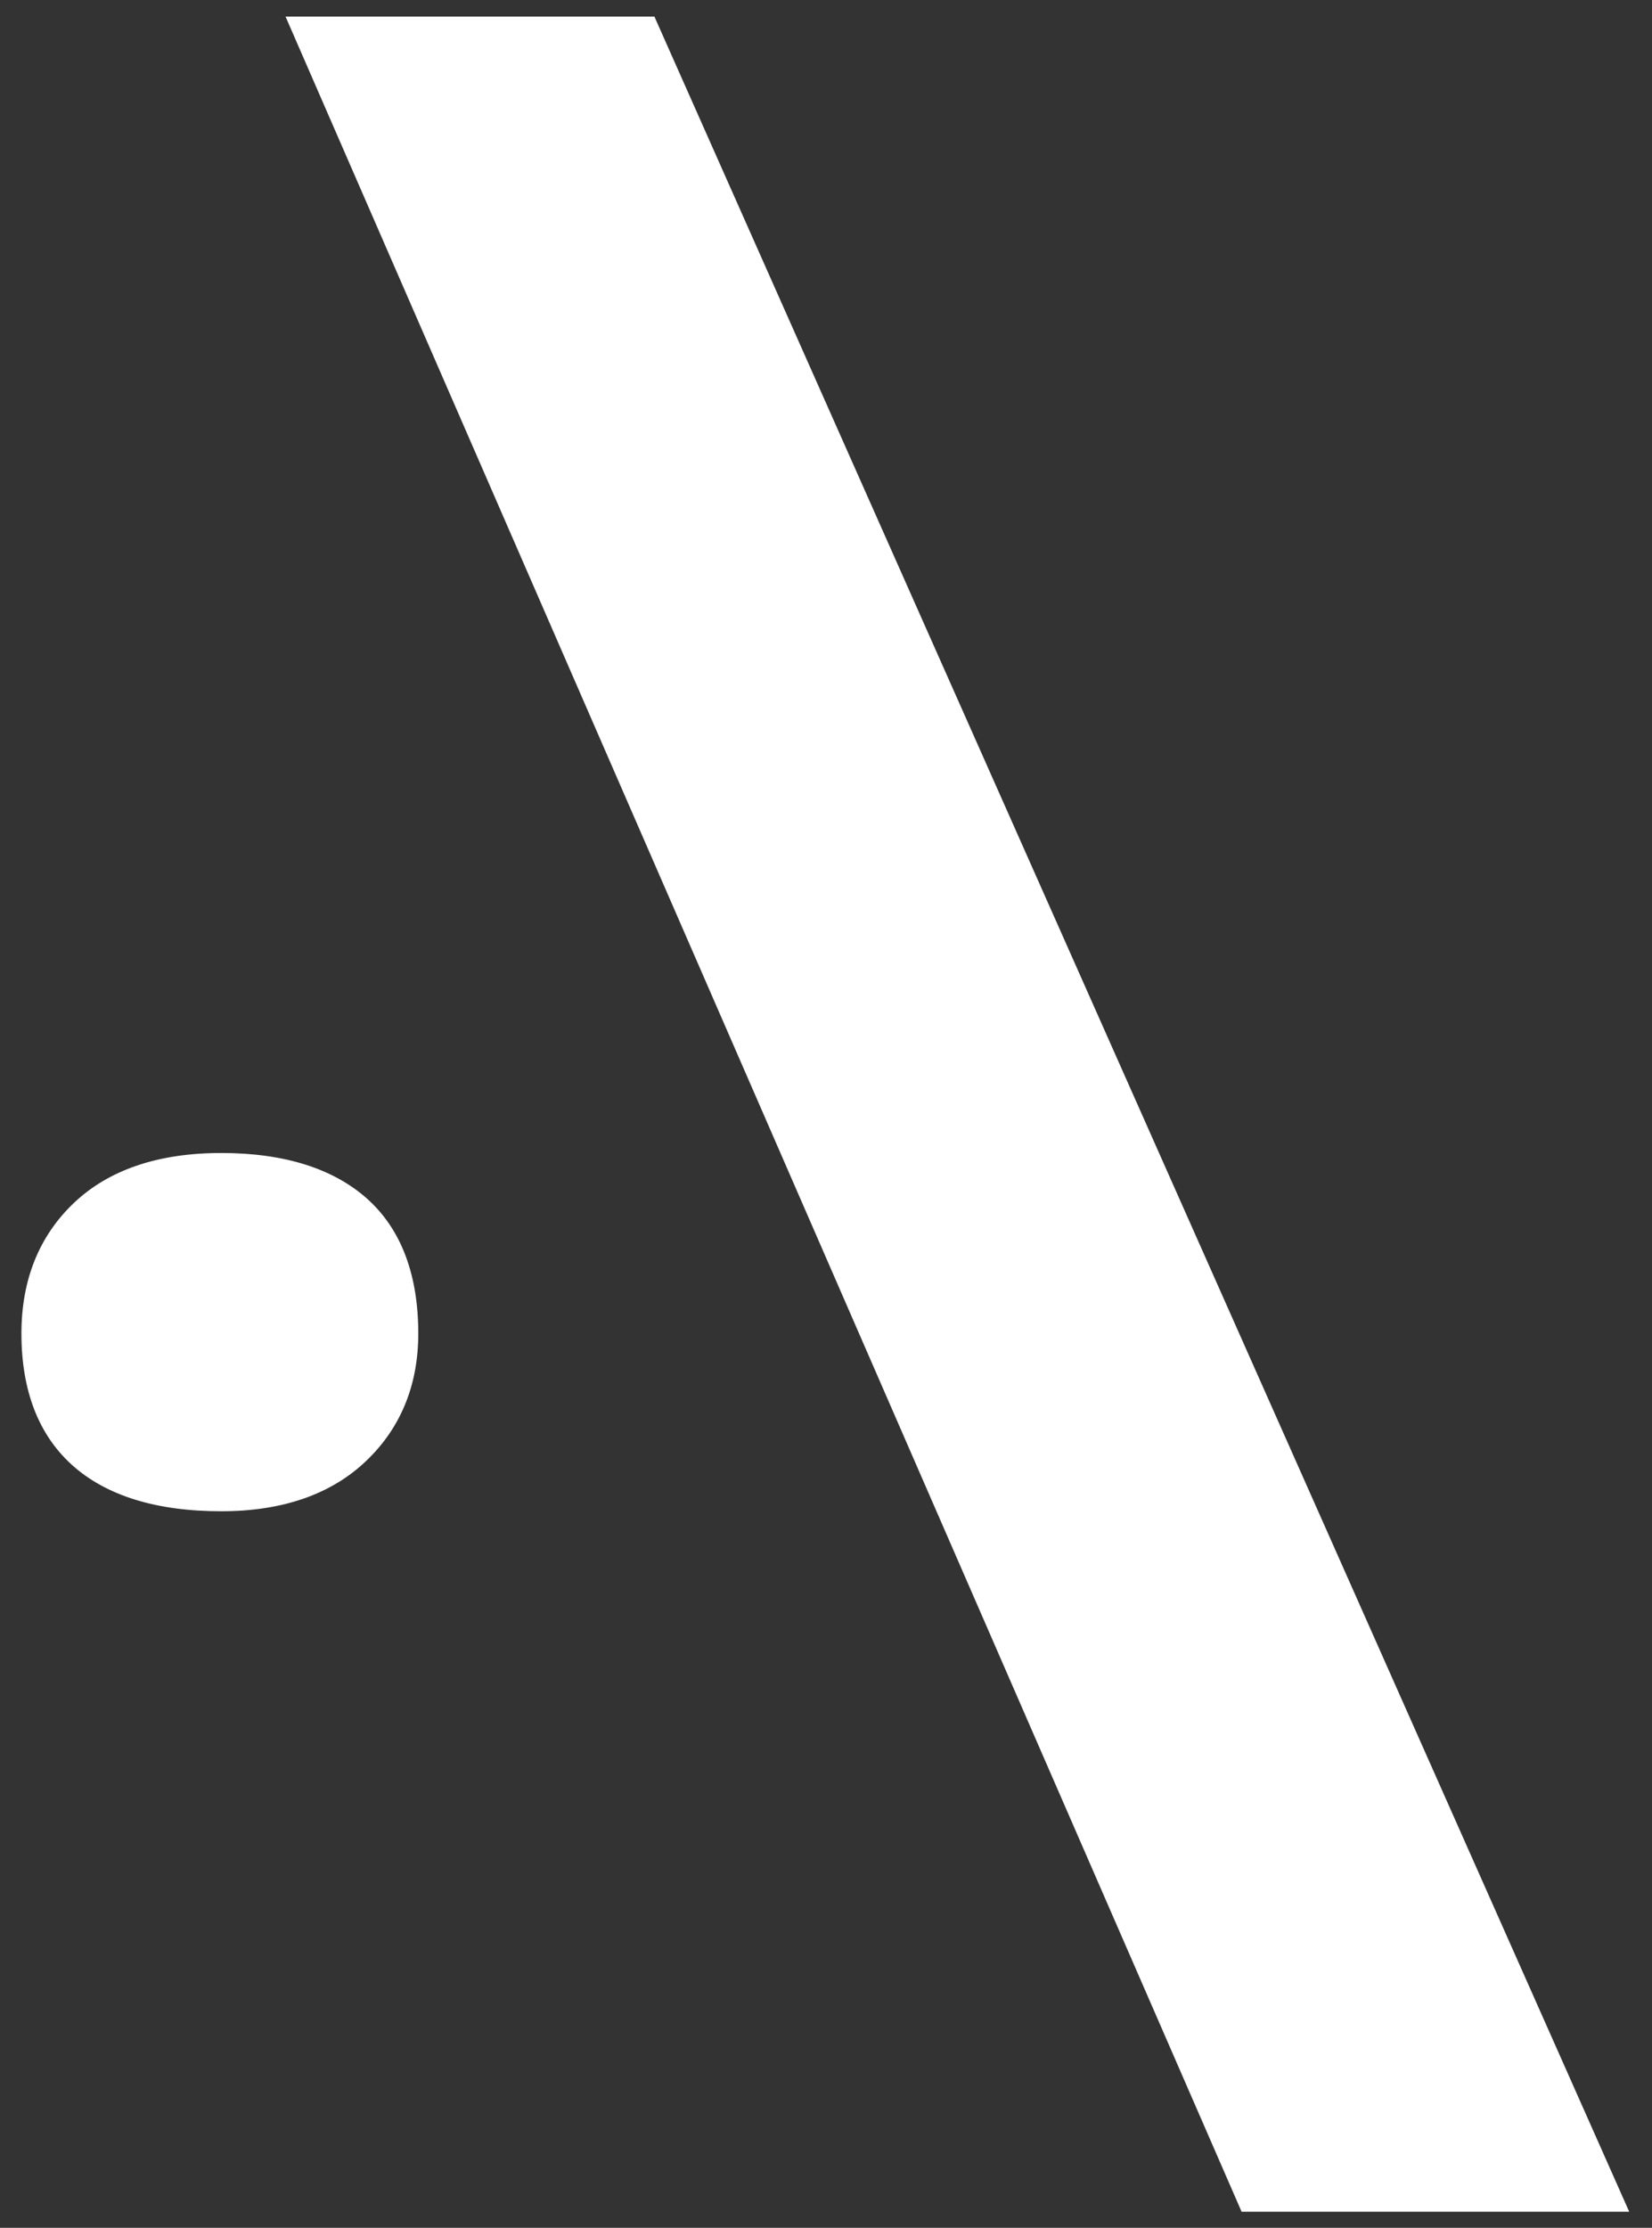 <svg width="710" height="957" viewBox="0 0 710 957" fill="none" xmlns="http://www.w3.org/2000/svg">
<rect x="0" y="0" width="710" height="957" fill="#333333" stroke="none"/>
<g clip-path="url(#clip0_2_23)">
<path d="M700.21 950.1L281.26 7.14H122.73C168.43 112.12 507.46 890.1 533.62 950.1H700.21ZM179.77 572.83C179.77 547.63 172.46 528.24 158.07 515.19C143.41 501.98 122.22 495.29 95.09 495.29C67.96 495.29 46.66 502.54 31.66 516.84C16.76 531.05 9.21 549.89 9.21 572.83C9.21 597.27 16.52 616.26 30.91 629.27C45.54 642.48 67.13 649.19 95.09 649.19C121.37 649.19 142.3 641.93 157.31 627.63C172.21 613.45 179.77 595.02 179.77 572.84V572.83Z" fill="white"/>
</g>
<defs>
<clipPath id="clip0_2_23">
<rect width="710" height="957" fill="white"/>
</clipPath>
</defs>
</svg>
